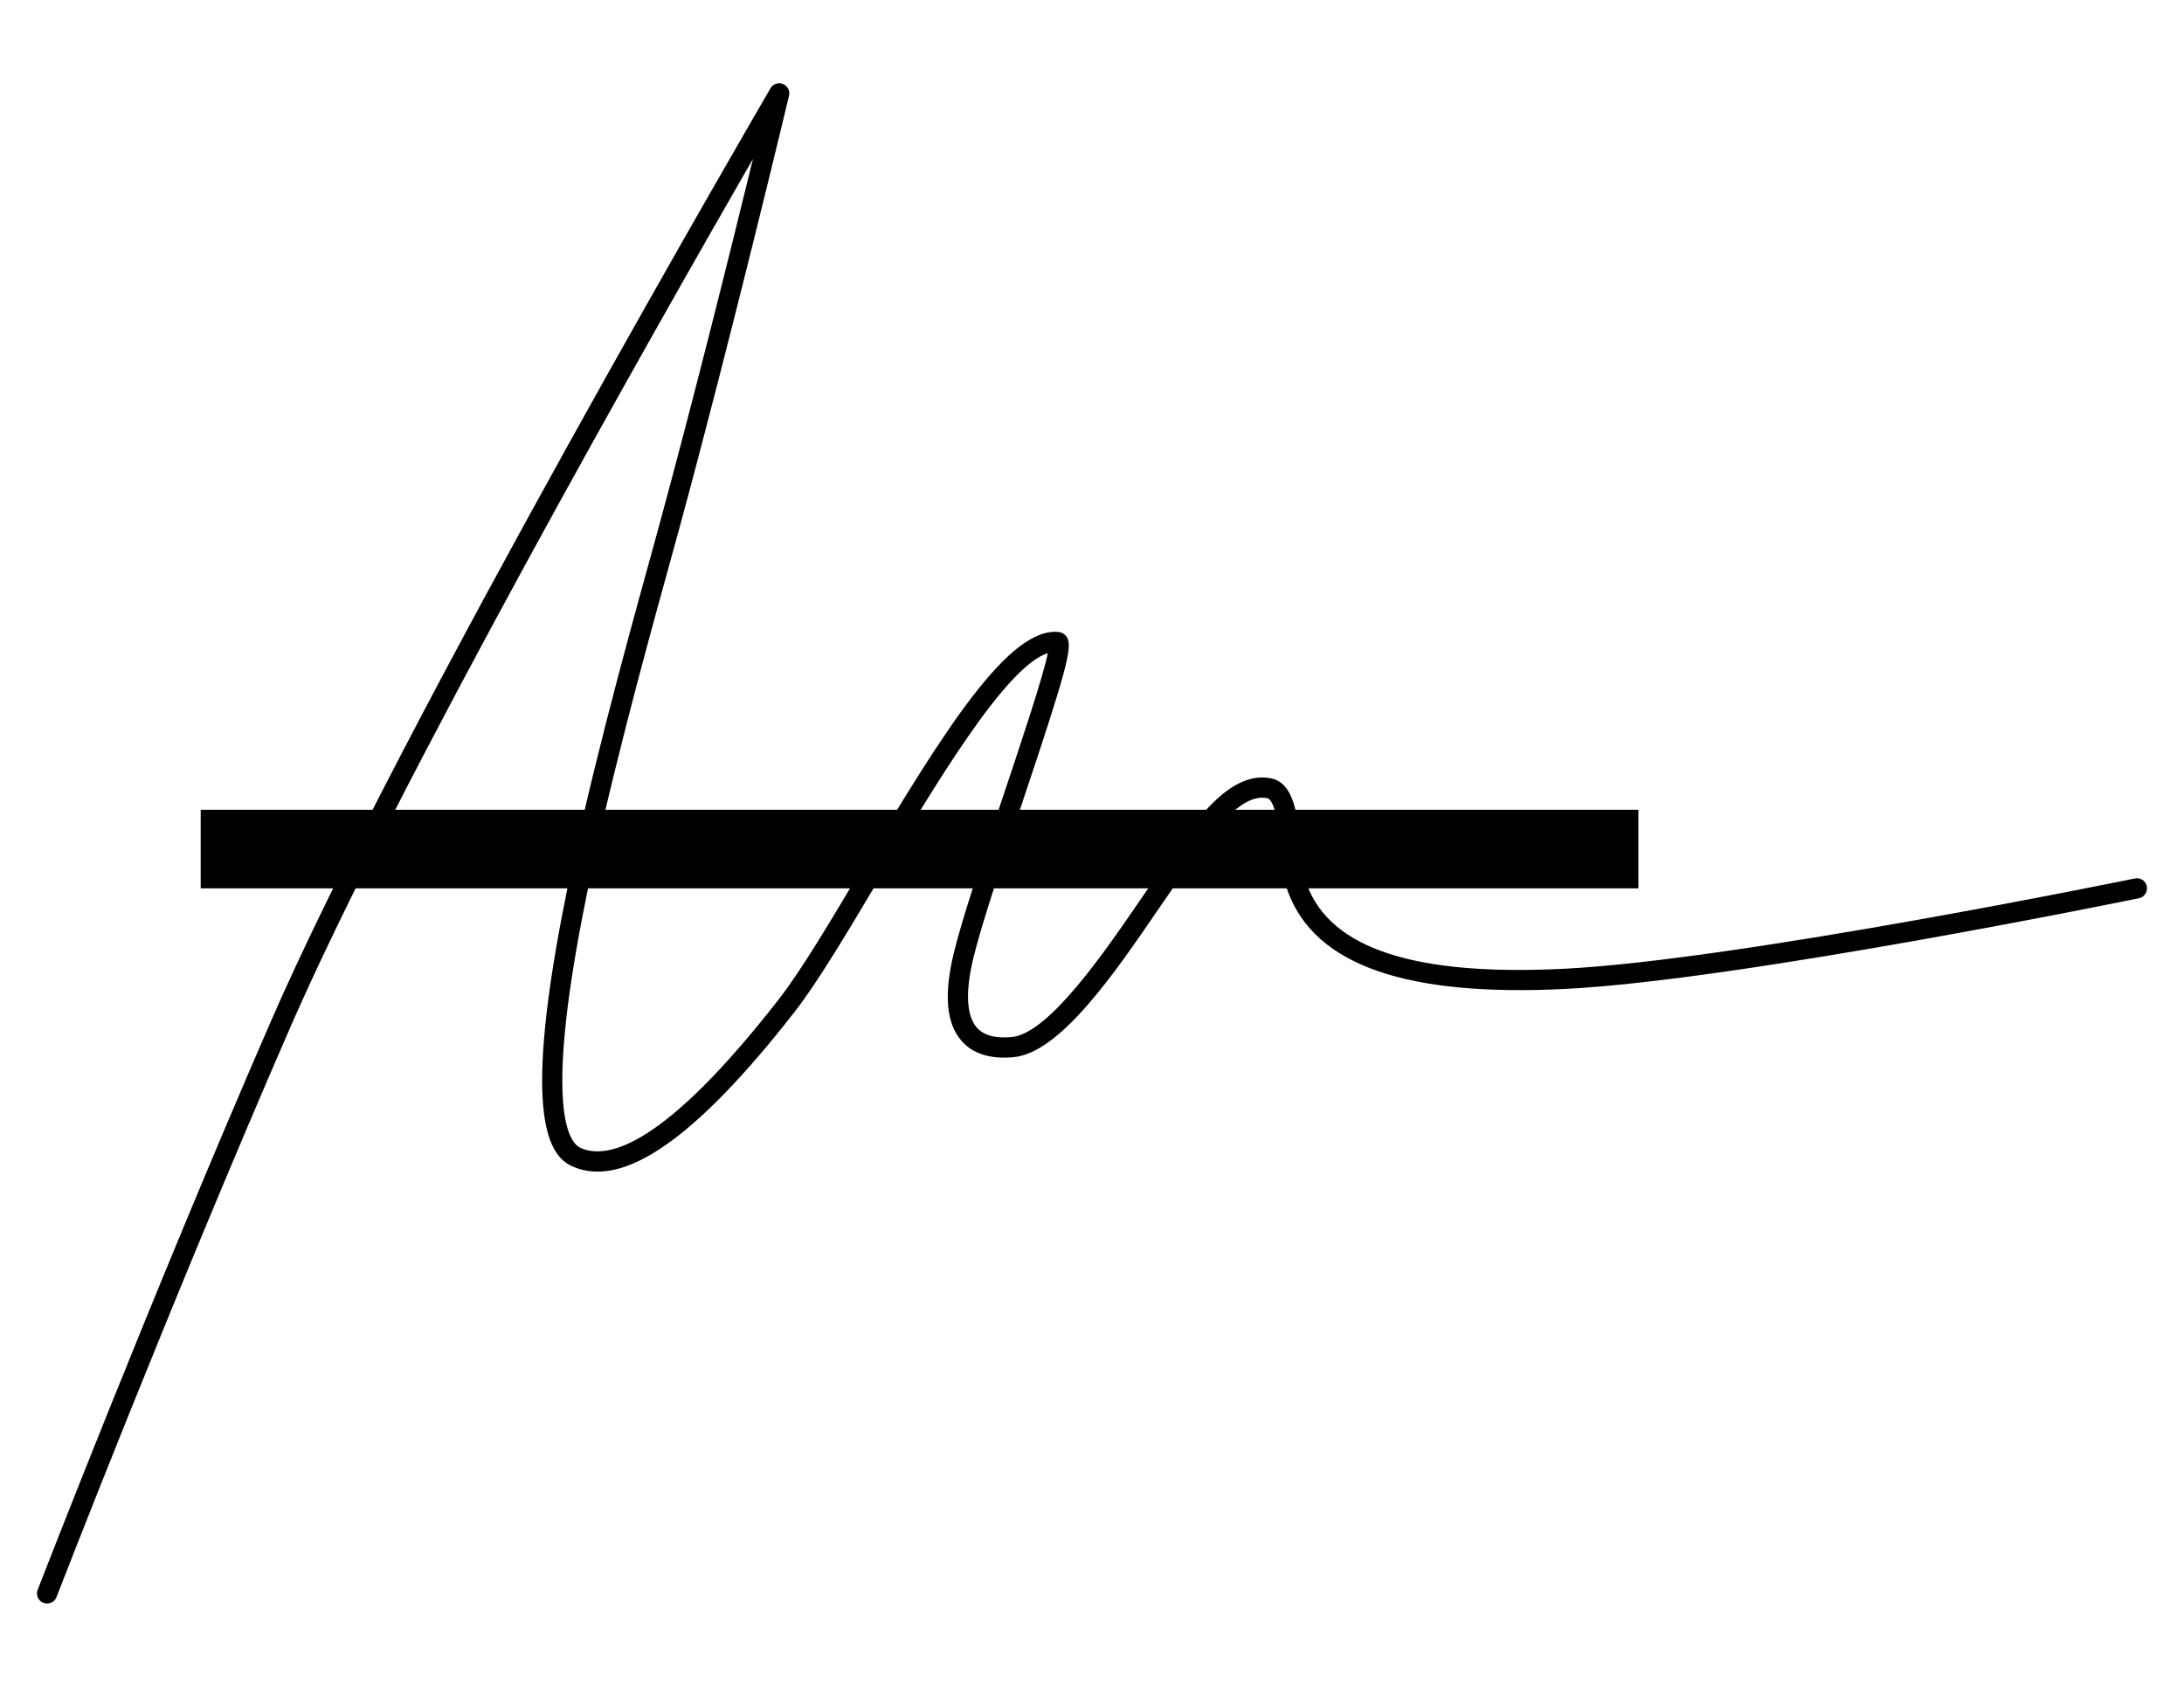 <?xml version="1.0" encoding="utf-8"?>
<!-- Generator: Adobe Illustrator 15.0.0, SVG Export Plug-In . SVG Version: 6.00 Build 0)  -->
<!DOCTYPE svg PUBLIC "-//W3C//DTD SVG 1.1//EN" "http://www.w3.org/Graphics/SVG/1.1/DTD/svg11.dtd">
<svg version="1.1" id="Layer_1" xmlns="http://www.w3.org/2000/svg" xmlns:xlink="http://www.w3.org/1999/xlink" x="0px" y="0px"
	 width="549px" height="424px" viewBox="0 0 549 424" enable-background="new 0 0 549 424" xml:space="preserve">
<g>
	<path d="M11.835,403.074c-0.305,0-0.615-0.057-0.916-0.173c-1.306-0.505-1.956-1.975-1.45-3.281
		c0.286-0.737,28.912-74.632,58.643-142.945C100.879,181.381,192.76,23.767,193.684,22.184c0.633-1.085,1.967-1.543,3.135-1.075
		c1.167,0.467,1.816,1.72,1.523,2.943c-0.145,0.609-14.709,61.622-27.91,109.969c-0.693,2.536-1.479,5.389-2.34,8.508
		c-5.89,21.352-15.749,57.085-21.664,87.726c-9.379,48.582-3.461,56.945-0.48,58.286c6.99,3.151,21.286-0.771,49.75-37.263
		c5.691-7.297,13.083-19.734,20.908-32.906c21.152-35.599,37.137-60.717,49.475-59.516c0.854,0.082,1.615,0.547,2.089,1.277
		c1.554,2.392-0.03,8.275-11.314,41.971c-4.995,14.919-10.161,30.346-12.186,38.74c-2.564,10.631-0.958,15.342,0.839,17.422
		c1.71,1.979,4.667,2.792,8.793,2.413c9.351-0.857,23.375-21.373,32.656-34.947c3.156-4.616,5.883-8.603,8.059-11.346
		c0.324-0.407,0.85-1.166,1.459-2.047c4.213-6.092,12.984-18.763,23.057-16.689c5.828,1.202,6.658,9.417,7.459,17.362
		c0.361,3.569,0.734,7.261,1.531,9.397c6.012,16.102,27.221,23.001,64.863,21.091c43.541-2.211,142.275-22.485,143.268-22.69
		c1.363-0.28,2.713,0.6,2.996,1.973s-0.602,2.715-1.973,2.998c-0.996,0.205-100.107,20.557-144.031,22.789
		c-40.146,2.031-62.99-5.94-69.877-24.388c-1.027-2.747-1.414-6.592-1.824-10.661c-0.471-4.658-1.258-12.453-3.436-12.901
		c-6.785-1.402-14.547,9.816-17.861,14.605c-0.686,0.993-1.229,1.778-1.656,2.317c-2.066,2.599-4.742,6.516-7.846,11.054
		c-10.982,16.065-24.652,36.062-36.38,37.138c-5.849,0.534-10.254-0.862-13.096-4.15c-3.799-4.395-4.43-11.566-1.932-21.928
		c2.075-8.608,7.277-24.143,12.306-39.162c4.581-13.68,10.135-30.266,11.356-36.321c-10.634,3.271-28.869,33.962-42.432,56.792
		c-7.911,13.311-15.38,25.885-21.27,33.434c-24.823,31.826-43.081,44.506-55.833,38.77c-5.826-2.622-12.416-12.095-2.42-63.874
		c5.953-30.836,15.844-66.692,21.755-88.114c0.859-3.115,1.645-5.963,2.336-8.495c8.916-32.653,18.457-71.105,23.743-92.754
		C165.412,81.398,99.411,197.472,72.764,258.7C43.074,326.916,14.486,400.714,14.2,401.451
		C13.812,402.456,12.852,403.074,11.835,403.074z"/>
	<rect x="50.45" y="203.547" width="361.398" height="19.748"/>
</g>
</svg>
